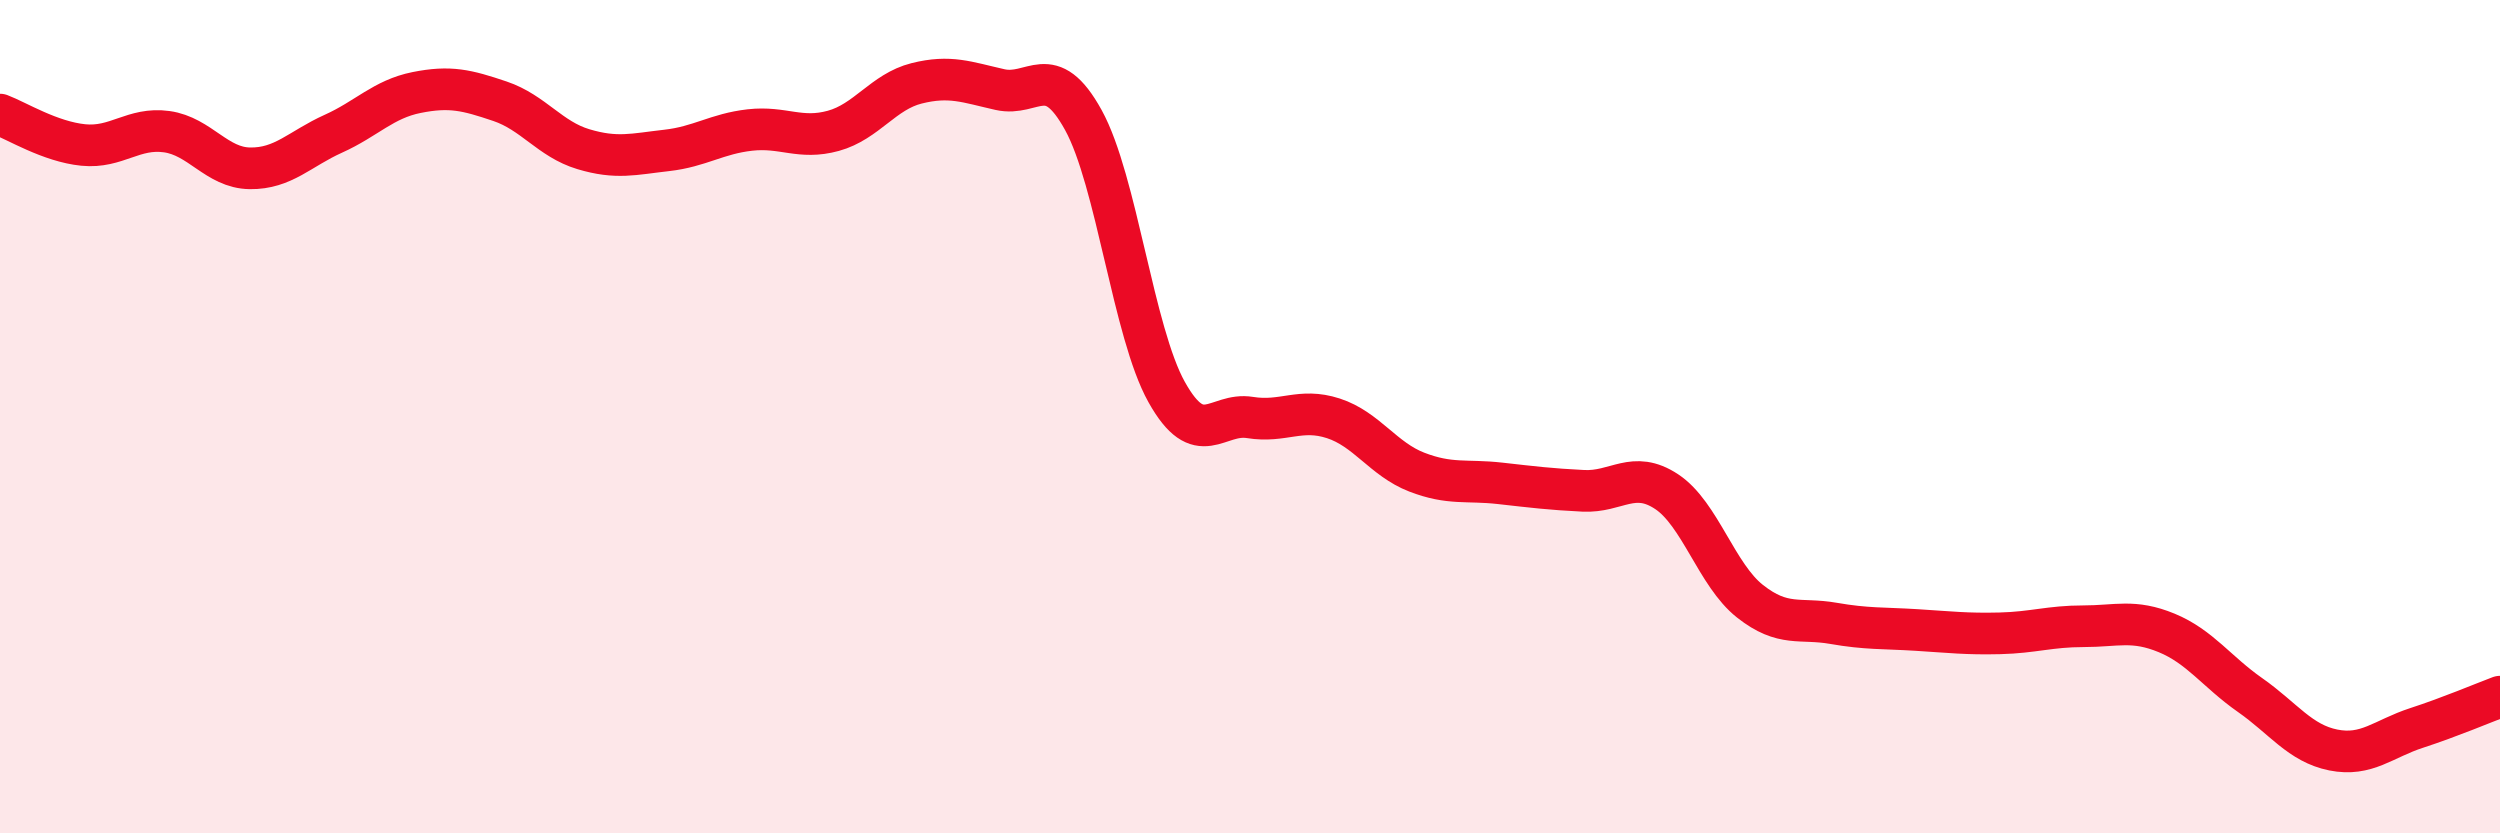 
    <svg width="60" height="20" viewBox="0 0 60 20" xmlns="http://www.w3.org/2000/svg">
      <path
        d="M 0,2.75 C 0.4,2.9 1.2,3.4 2,3.48 C 2.8,3.56 3.2,3.05 4,3.16 C 4.8,3.27 5.2,4.03 6,4.04 C 6.8,4.05 7.2,3.57 8,3.21 C 8.8,2.85 9.2,2.38 10,2.22 C 10.8,2.06 11.2,2.16 12,2.43 C 12.8,2.7 13.2,3.34 14,3.58 C 14.8,3.82 15.2,3.7 16,3.61 C 16.8,3.52 17.2,3.21 18,3.12 C 18.8,3.03 19.2,3.36 20,3.14 C 20.8,2.92 21.2,2.2 22,2 C 22.8,1.8 23.2,1.97 24,2.15 C 24.8,2.33 25.2,1.43 26,2.88 C 26.8,4.33 27.2,7.98 28,9.41 C 28.8,10.84 29.2,9.89 30,10.02 C 30.8,10.15 31.2,9.78 32,10.04 C 32.8,10.3 33.2,11.02 34,11.33 C 34.8,11.64 35.2,11.51 36,11.6 C 36.8,11.69 37.2,11.74 38,11.78 C 38.8,11.82 39.2,11.27 40,11.8 C 40.8,12.33 41.2,13.8 42,14.43 C 42.8,15.06 43.2,14.82 44,14.96 C 44.8,15.1 45.2,15.07 46,15.12 C 46.8,15.17 47.2,15.22 48,15.2 C 48.8,15.18 49.2,15.03 50,15.03 C 50.8,15.03 51.2,14.86 52,15.19 C 52.8,15.52 53.2,16.12 54,16.68 C 54.8,17.24 55.2,17.84 56,18 C 56.8,18.16 57.2,17.73 58,17.47 C 58.8,17.21 59.6,16.87 60,16.72L60 20L0 20Z"
        fill="#EB0A25"
        opacity="0.1"
        stroke-linecap="round"
        stroke-linejoin="round"
      />
      <path
        d="M 0,2.75 C 0.4,2.9 1.2,3.4 2,3.48 C 2.8,3.56 3.2,3.05 4,3.16 C 4.8,3.27 5.2,4.03 6,4.04 C 6.8,4.05 7.2,3.57 8,3.21 C 8.8,2.85 9.2,2.38 10,2.22 C 10.8,2.06 11.2,2.16 12,2.43 C 12.8,2.7 13.2,3.34 14,3.58 C 14.8,3.82 15.2,3.7 16,3.61 C 16.8,3.52 17.2,3.21 18,3.12 C 18.8,3.03 19.2,3.36 20,3.14 C 20.8,2.92 21.2,2.2 22,2 C 22.8,1.8 23.2,1.97 24,2.15 C 24.8,2.33 25.2,1.43 26,2.88 C 26.8,4.33 27.2,7.98 28,9.41 C 28.8,10.84 29.2,9.89 30,10.02 C 30.8,10.15 31.2,9.78 32,10.04 C 32.8,10.3 33.2,11.02 34,11.33 C 34.8,11.64 35.2,11.51 36,11.6 C 36.8,11.69 37.2,11.74 38,11.78 C 38.8,11.82 39.2,11.27 40,11.8 C 40.8,12.33 41.2,13.8 42,14.43 C 42.8,15.06 43.2,14.82 44,14.96 C 44.8,15.1 45.2,15.07 46,15.12 C 46.8,15.17 47.2,15.22 48,15.2 C 48.8,15.18 49.2,15.03 50,15.03 C 50.8,15.03 51.2,14.86 52,15.19 C 52.8,15.52 53.2,16.12 54,16.68 C 54.8,17.24 55.2,17.84 56,18 C 56.8,18.16 57.2,17.73 58,17.47 C 58.8,17.21 59.6,16.87 60,16.72"
        stroke="#EB0A25"
        stroke-width="1"
        fill="none"
        stroke-linecap="round"
        stroke-linejoin="round"
      />
    </svg>
  